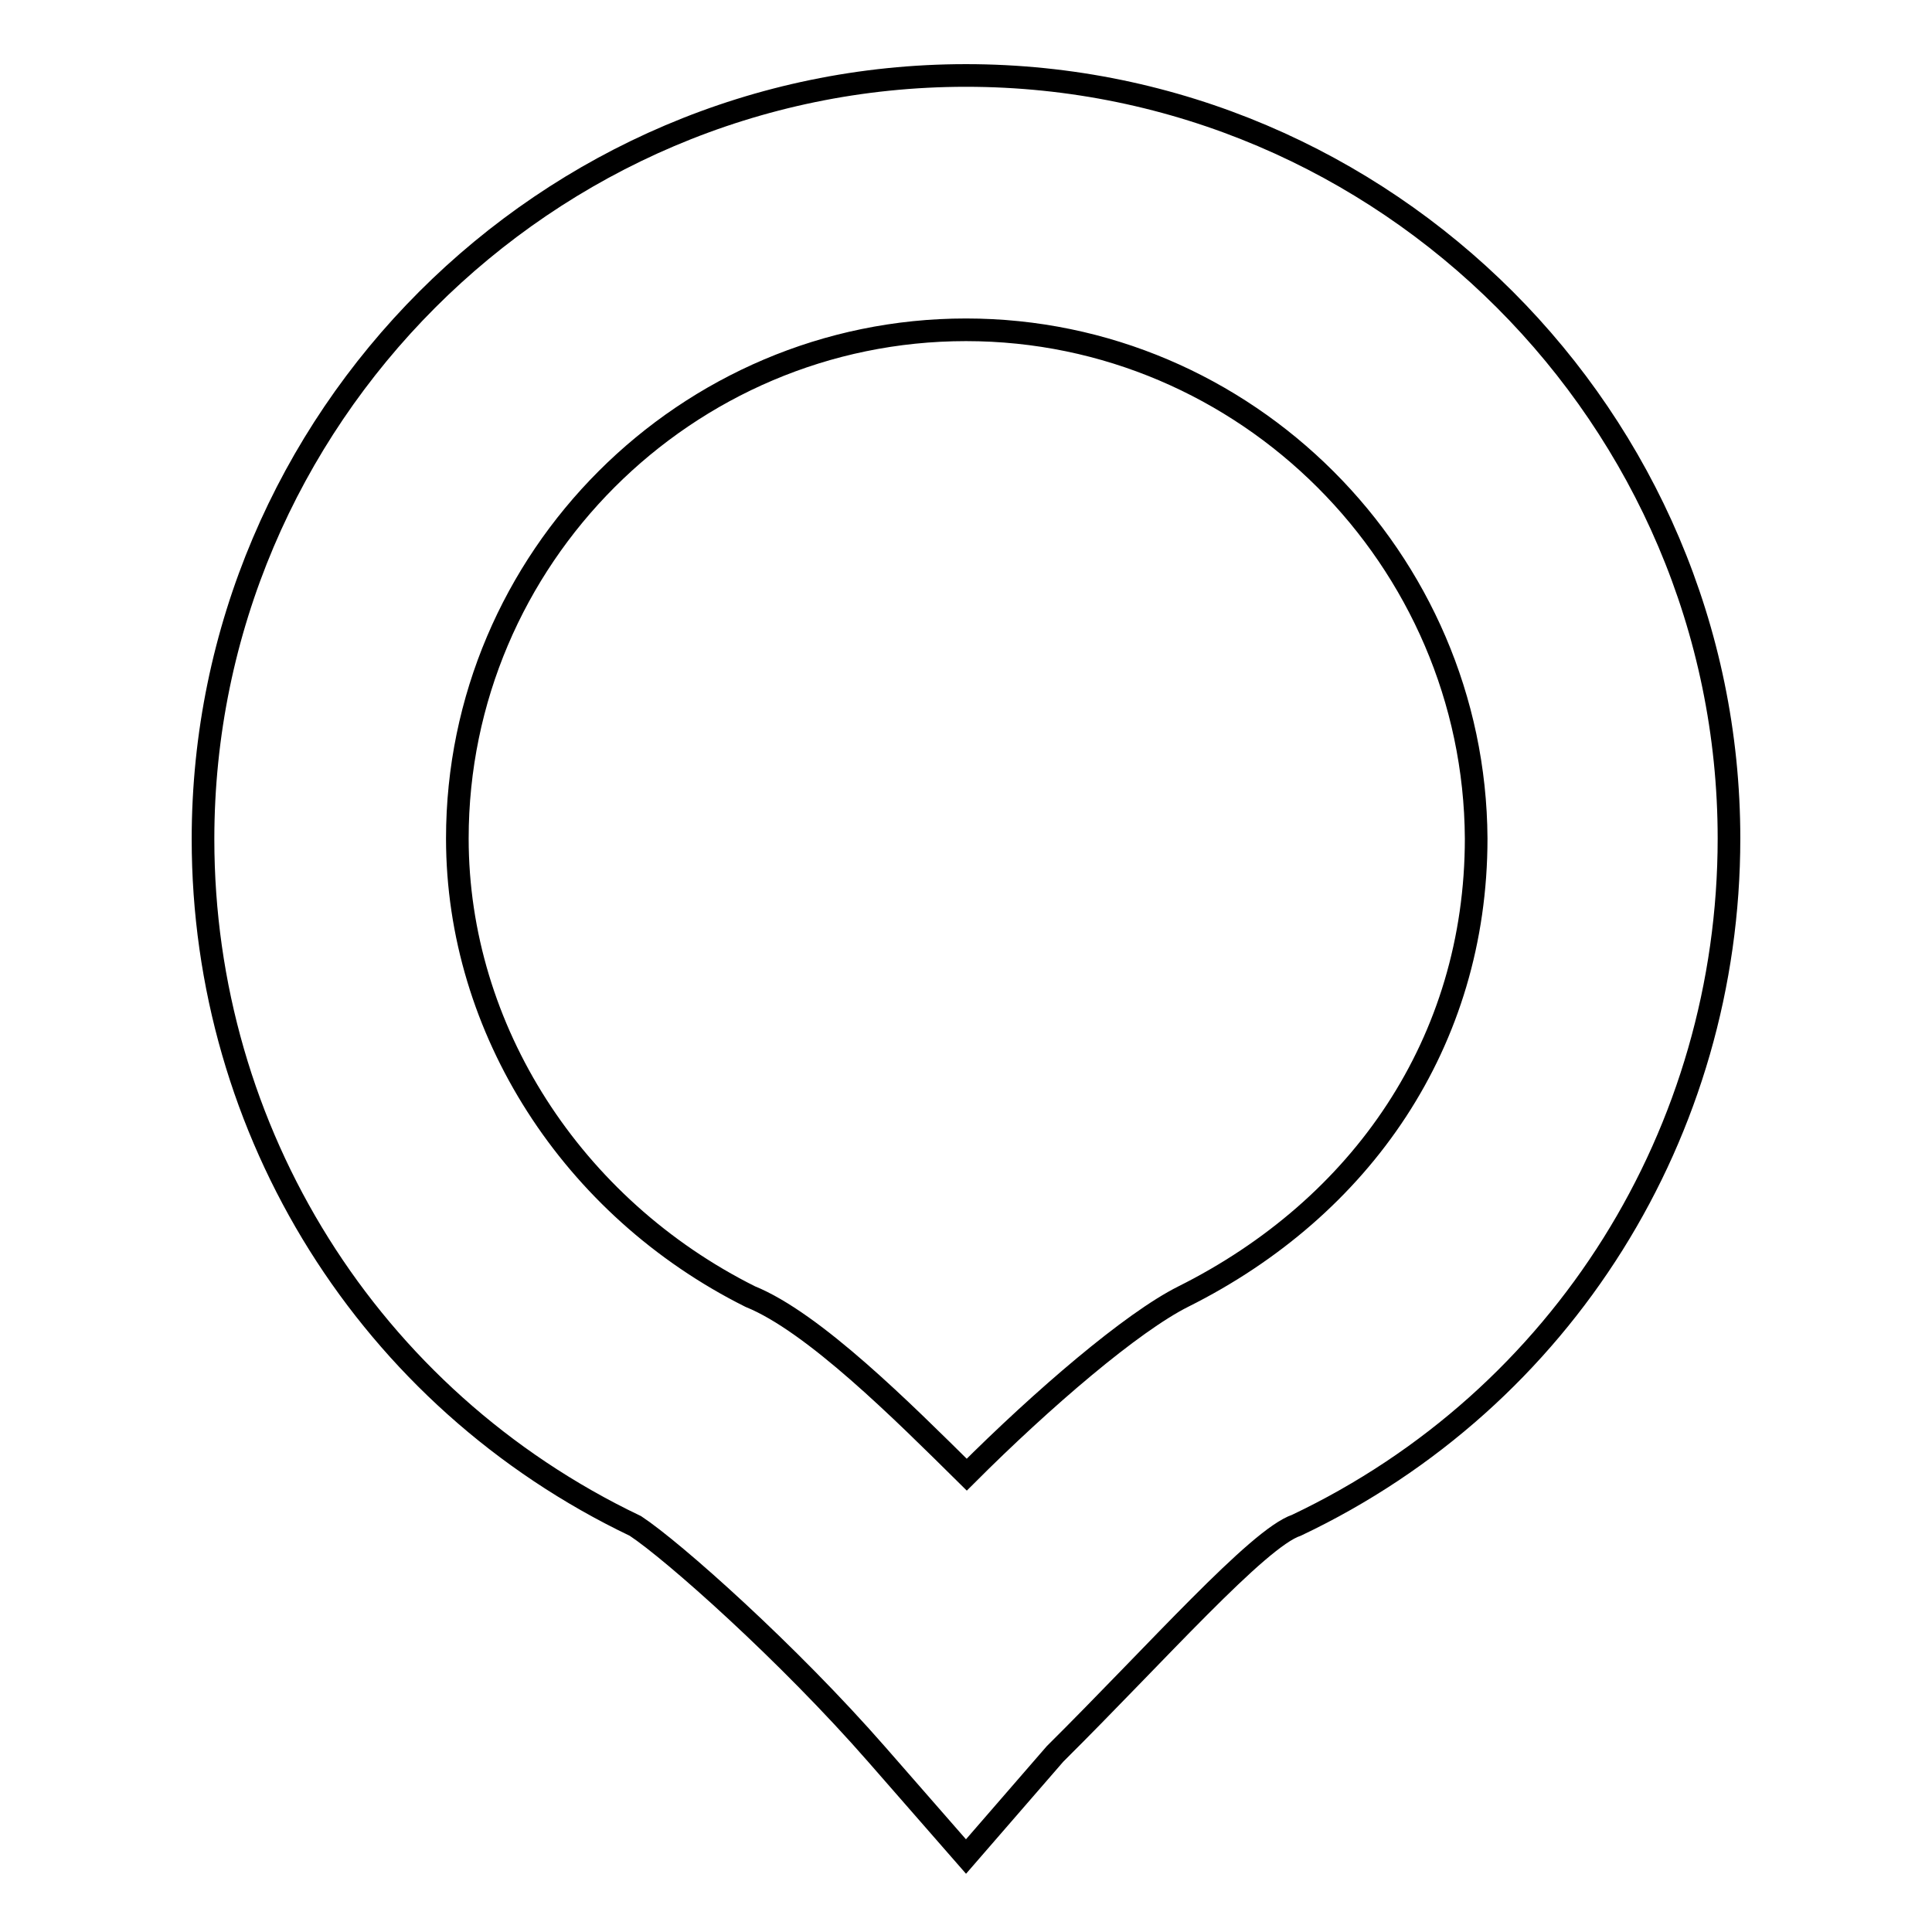 <?xml version="1.0" encoding="utf-8"?>
<!-- Svg Vector Icons : http://www.onlinewebfonts.com/icon -->
<!DOCTYPE svg PUBLIC "-//W3C//DTD SVG 1.1//EN" "http://www.w3.org/Graphics/SVG/1.1/DTD/svg11.dtd">
<svg version="1.1" xmlns="http://www.w3.org/2000/svg" xmlns:xlink="http://www.w3.org/1999/xlink" x="0px" y="0px" viewBox="0 0 256 256" enable-background="new 0 0 256 256" xml:space="preserve">
<g> <path stroke-width="3" fill-opacity="0" stroke="#000000"  d="M128,246l-11.8-13.5c-11.8-13.5-27-27-32-30.3c-35.4-16.9-57.3-52.3-57.3-91C26.9,55.5,72.4,10,128,10 c55.6,0,101.1,45.5,101.1,101.1c0,38.8-21.9,74.2-57.3,91c-5.1,1.7-18.5,16.9-32,30.3L128,246z M128,43.7 c-37.1,0-67.4,30.3-67.4,67.4c0,25.3,15.2,48.9,38.8,60.7c8.4,3.4,20.2,15.2,28.7,23.6c10.1-10.1,21.9-20.2,28.7-23.6 c23.6-11.8,38.8-33.7,38.8-60.7C195.4,74.1,165.1,43.7,128,43.7z"/></g>
</svg>